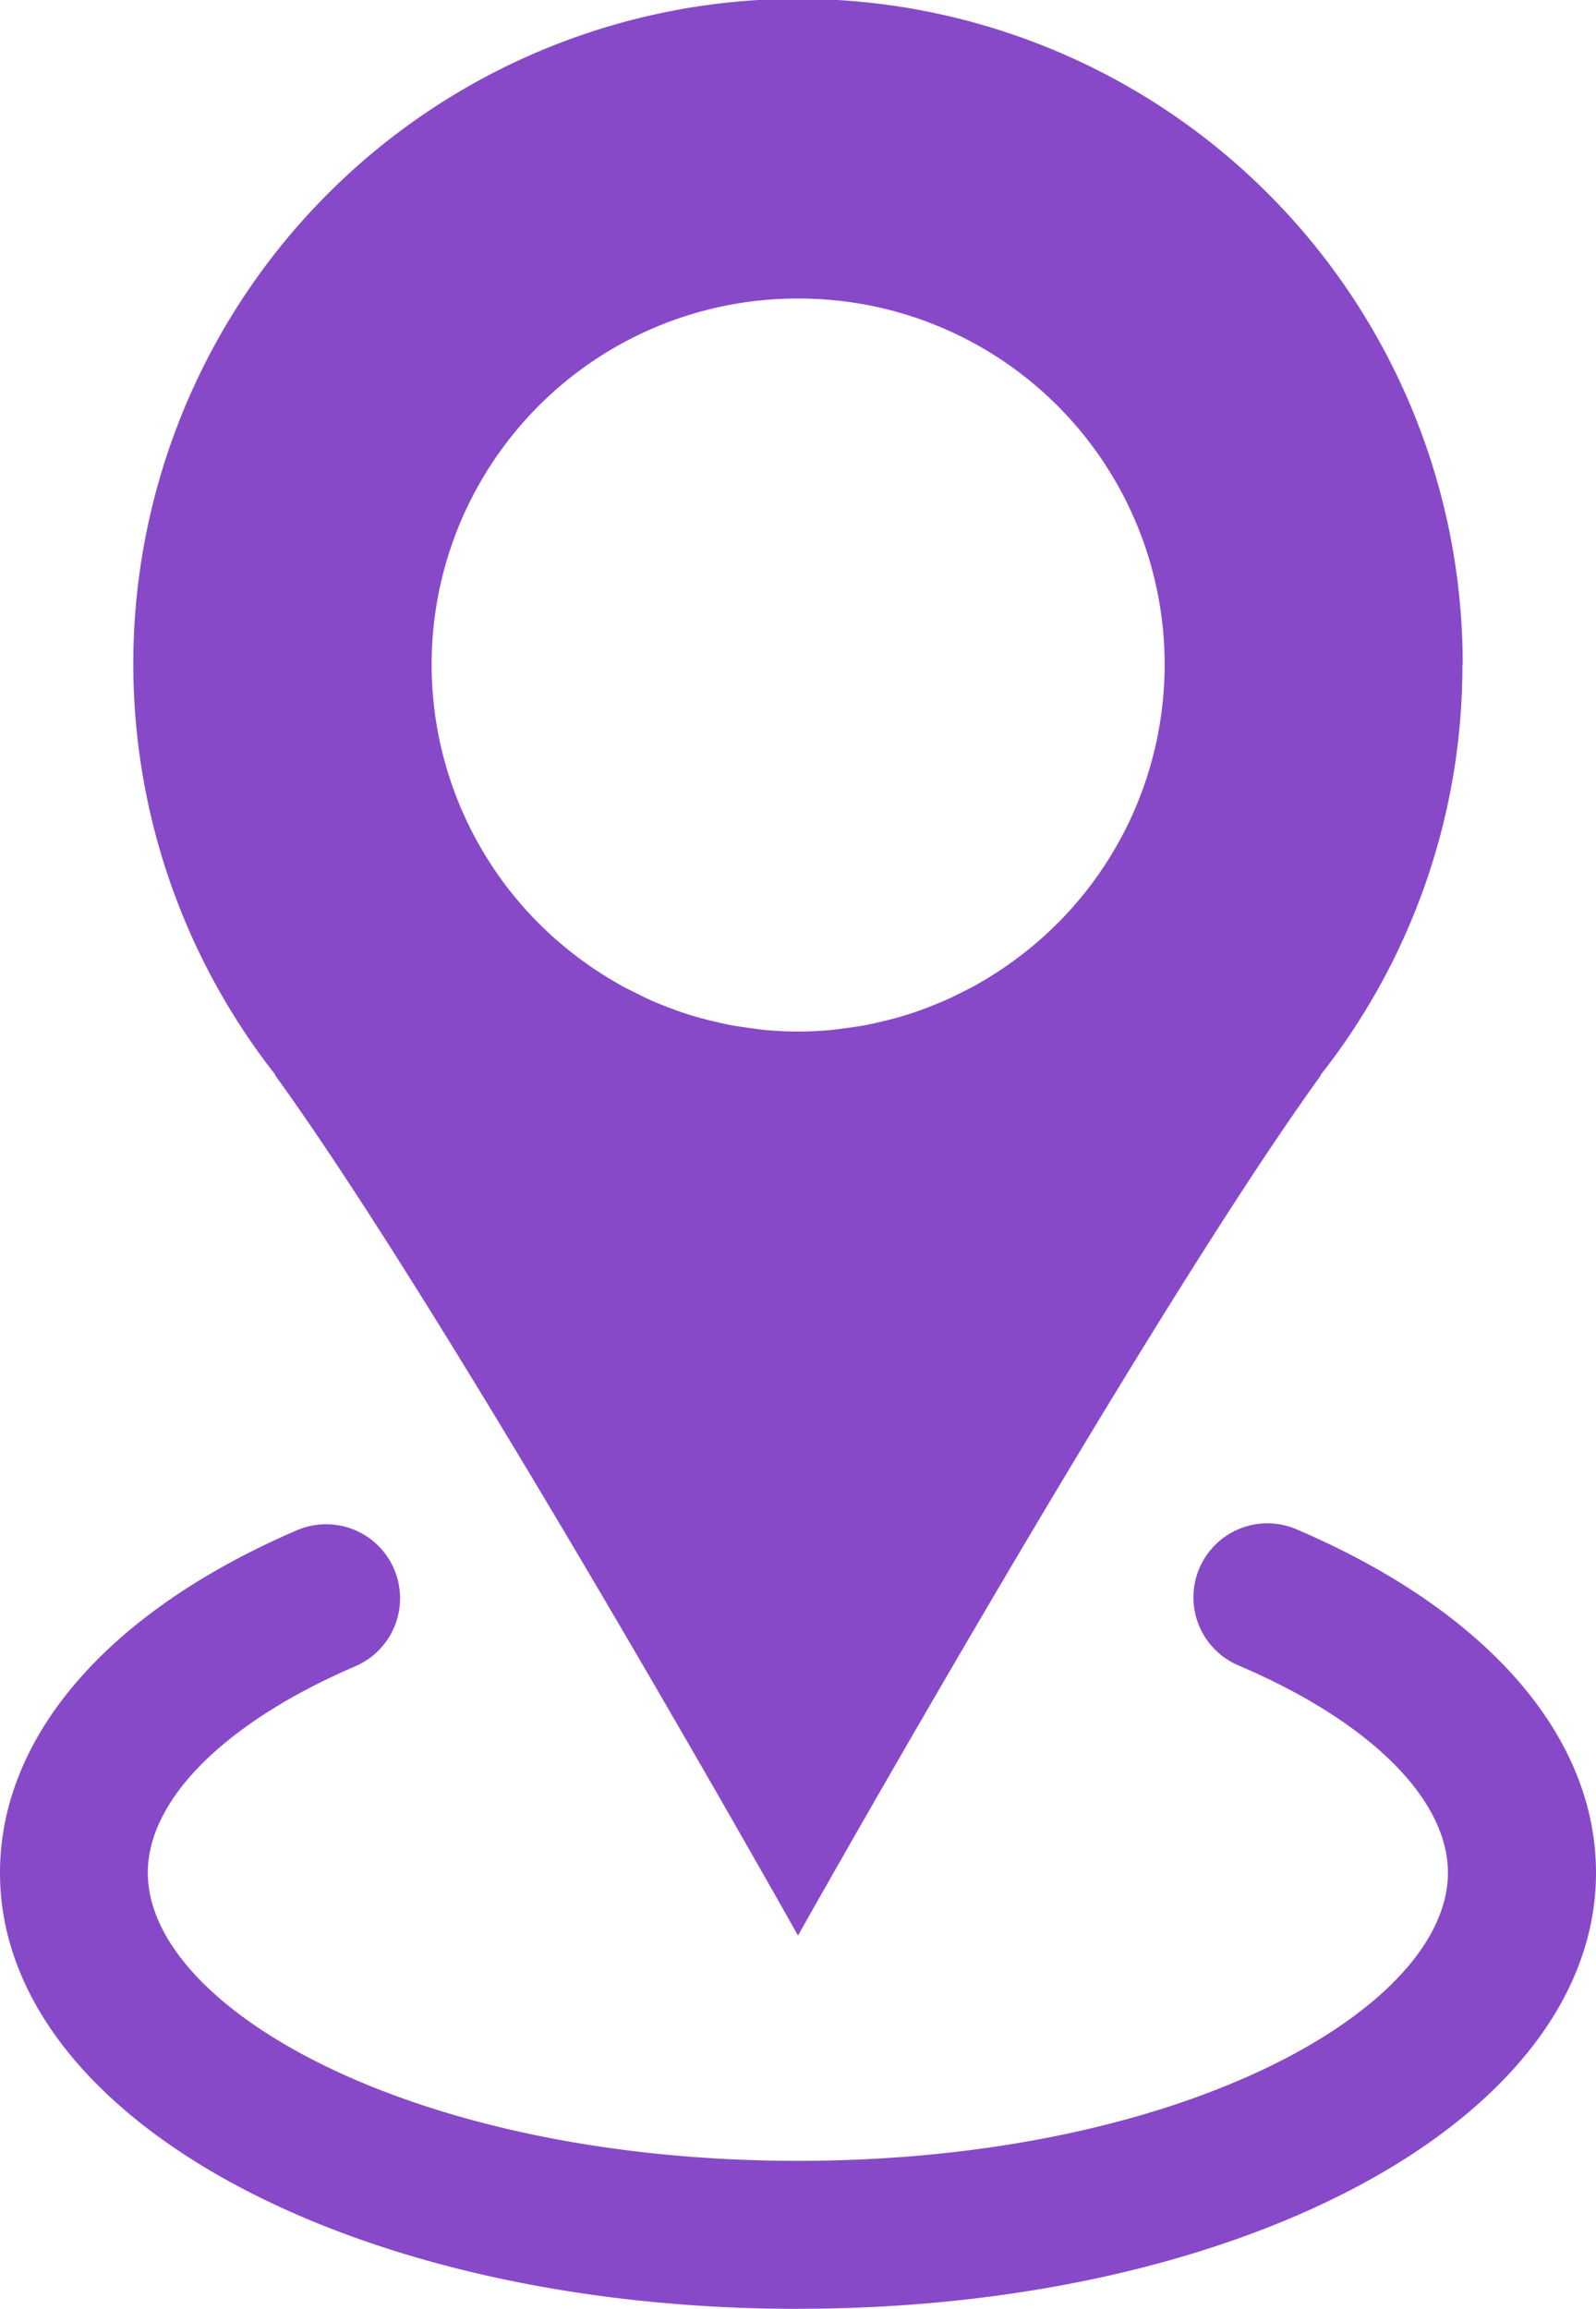 <svg xmlns="http://www.w3.org/2000/svg" xmlns:xlink="http://www.w3.org/1999/xlink" width="23" height="33.256" viewBox="0 0 23 33.256">
  <defs>
    <clipPath id="clip-path">
      <rect id="Rectangle_19416" data-name="Rectangle 19416" width="23" height="33.256" fill="#8849c9"/>
    </clipPath>
  </defs>
  <g id="Group_80159" data-name="Group 80159" transform="translate(0 0)">
    <g id="Group_80150" data-name="Group 80150" transform="translate(0 0)" clip-path="url(#clip-path)">
      <path id="Path_6705" data-name="Path 6705" d="M22.942,9.579a9.579,9.579,0,1,0-17.112,5.9l-.008,0c2.548,3.511,7.541,12.4,7.541,12.4S18.356,19,20.9,15.486l-.008,0a9.528,9.528,0,0,0,2.046-5.9M13.363,4.3A5.272,5.272,0,0,1,16.654,13.7a5.388,5.388,0,0,1-.688.466l-.032.019c-.086.048-.176.091-.264.135-.055.027-.11.055-.167.08-.079.035-.16.067-.242.1s-.143.054-.215.079-.15.049-.227.071-.171.046-.257.066c-.07.016-.139.033-.21.046-.1.02-.207.035-.312.048-.058.008-.116.017-.175.023-.165.016-.333.025-.5.025s-.337-.01-.5-.025c-.059-.006-.116-.015-.175-.023-.1-.013-.209-.028-.312-.048-.071-.013-.14-.03-.21-.046q-.129-.03-.257-.066c-.076-.022-.152-.045-.227-.071s-.144-.051-.216-.079-.162-.063-.241-.1c-.057-.025-.112-.053-.167-.081-.089-.043-.178-.086-.263-.134l-.034-.02a5.364,5.364,0,0,1-.687-.465A5.272,5.272,0,0,1,13.363,4.3" transform="translate(-1.863 0)" fill="#8849c9"/>
      <path id="Path_6706" data-name="Path 6706" d="M11.5,54.546c-6.449,0-11.5-2.759-11.5-6.28,0-1.97,1.563-3.77,4.289-4.939a1.066,1.066,0,0,1,.841,1.959c-1.877.805-3,1.918-3,2.979,0,1.962,3.847,4.149,9.368,4.149s9.368-2.187,9.368-4.149c0-1.061-1.12-2.174-3-2.979a1.066,1.066,0,1,1,.84-1.959C21.436,44.5,23,46.3,23,48.265c0,3.521-5.051,6.28-11.5,6.28" transform="translate(0 -21.29)" fill="#8849c9"/>
    </g>
  </g>
</svg>
